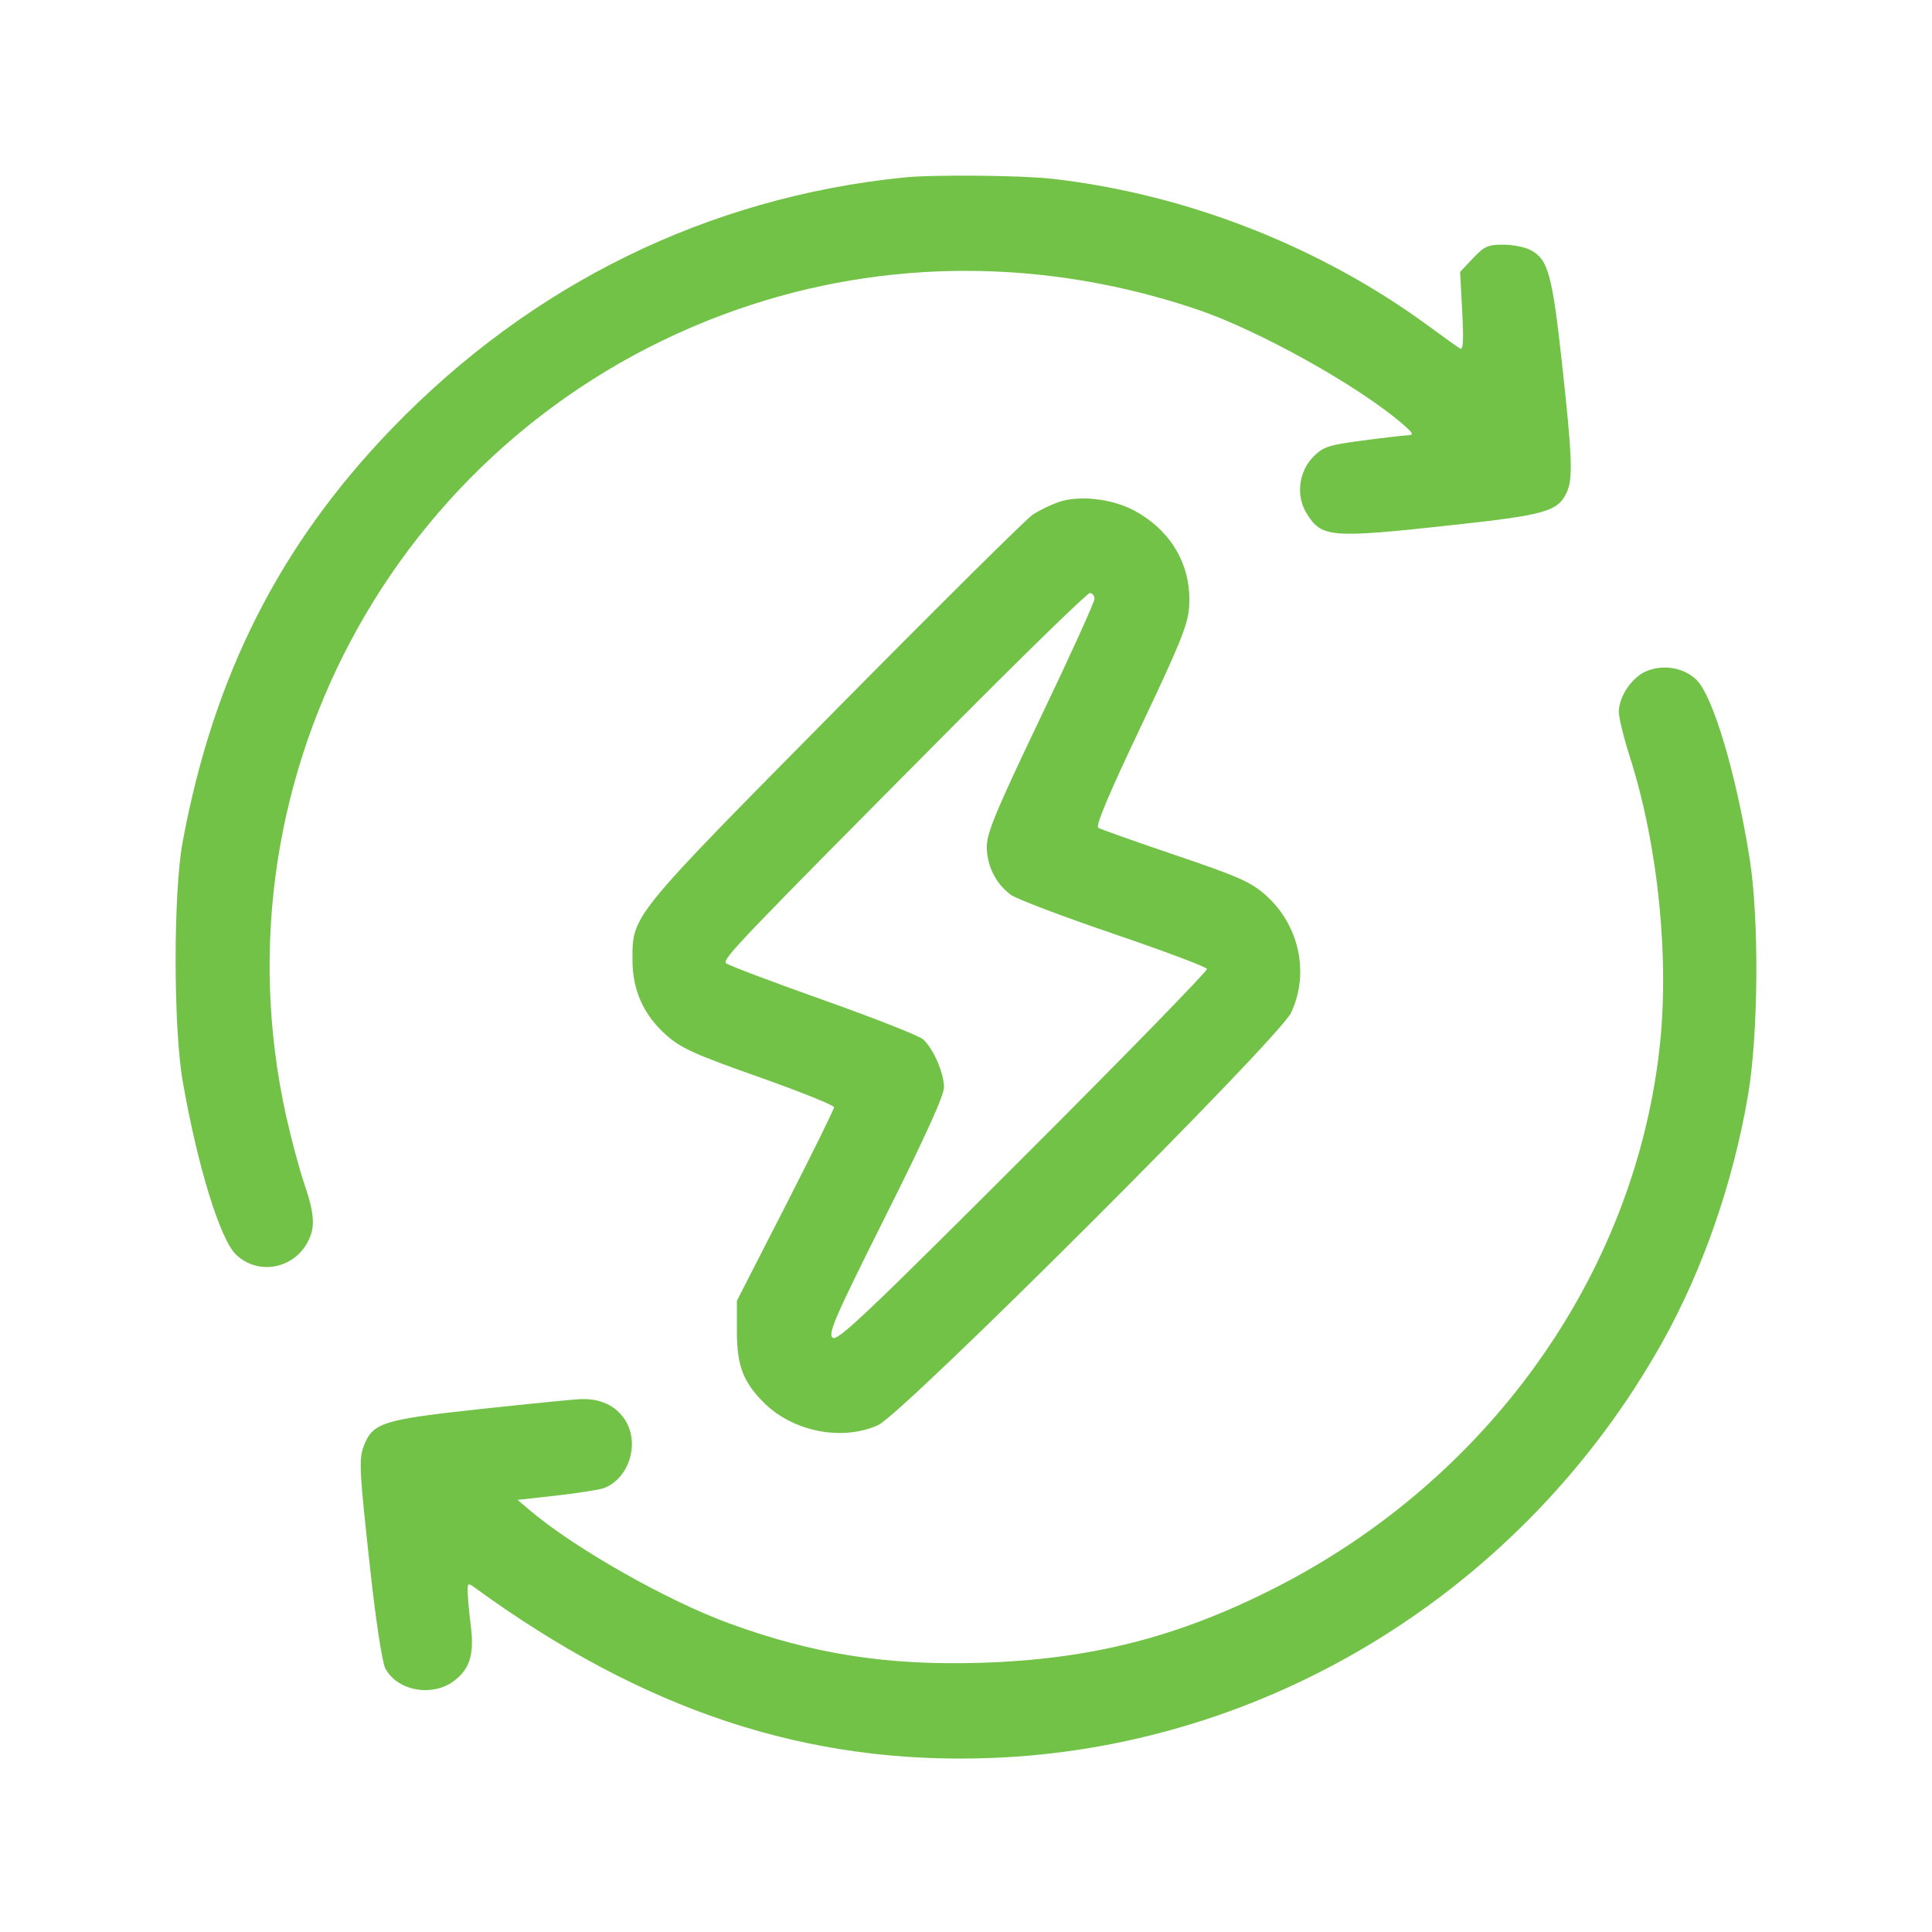 <svg width="44" height="44" viewBox="0 0 44 44" fill="none" xmlns="http://www.w3.org/2000/svg">
    <rect width="44" height="44" fill=""/>
    <path fill-rule="evenodd" clip-rule="evenodd" d="M20.582 4.042C16.117 4.499 12.105 6.467 8.929 9.756C6.37 12.406 4.86 15.39 4.158 19.185C3.947 20.328 3.947 23.392 4.159 24.613C4.495 26.546 5.01 28.223 5.376 28.573C5.851 29.029 6.623 28.919 6.973 28.346C7.188 27.993 7.179 27.69 6.93 26.959C6.817 26.626 6.631 25.933 6.517 25.421C4.779 17.583 9.198 9.692 16.808 7.043C20.161 5.876 23.8 5.877 27.263 7.047C28.663 7.52 30.944 8.791 31.94 9.654C32.187 9.869 32.207 9.908 32.065 9.913C31.973 9.916 31.508 9.97 31.032 10.033C30.257 10.135 30.139 10.174 29.916 10.396C29.576 10.736 29.508 11.289 29.756 11.69C30.101 12.248 30.291 12.263 33.108 11.955C35.206 11.726 35.484 11.646 35.684 11.207C35.825 10.896 35.807 10.405 35.573 8.27C35.349 6.233 35.256 5.9 34.85 5.691C34.724 5.625 34.445 5.572 34.23 5.572C33.887 5.572 33.803 5.61 33.546 5.882L33.253 6.193L33.301 7.095C33.337 7.776 33.324 7.982 33.25 7.937C33.195 7.904 32.888 7.684 32.566 7.447C30.082 5.619 27.033 4.422 23.964 4.072C23.263 3.992 21.243 3.974 20.582 4.042ZM24.075 11.446C23.905 11.509 23.657 11.632 23.521 11.719C23.386 11.806 21.371 13.803 19.044 16.158C14.355 20.9 14.404 20.84 14.404 21.857C14.404 22.556 14.659 23.121 15.184 23.583C15.513 23.873 15.831 24.016 17.284 24.529C18.225 24.862 18.995 25.172 18.995 25.217C18.995 25.262 18.497 26.272 17.889 27.462L16.782 29.625V30.314C16.782 31.099 16.922 31.47 17.395 31.943C18.057 32.605 19.177 32.827 19.997 32.457C20.56 32.204 29.12 23.657 29.401 23.068C29.83 22.168 29.59 21.06 28.819 20.381C28.484 20.085 28.202 19.961 26.768 19.475C25.855 19.165 25.064 18.885 25.011 18.852C24.946 18.812 25.259 18.069 25.981 16.55C26.874 14.669 27.052 14.23 27.081 13.831C27.148 12.906 26.691 12.096 25.843 11.634C25.321 11.35 24.55 11.268 24.075 11.446ZM24.925 13.642C24.925 13.717 24.374 14.929 23.701 16.335C22.69 18.45 22.478 18.958 22.474 19.275C22.47 19.707 22.674 20.121 23.019 20.378C23.143 20.47 24.193 20.869 25.352 21.264C26.512 21.659 27.473 22.02 27.488 22.067C27.502 22.113 25.619 24.045 23.301 26.361C19.714 29.945 19.07 30.555 18.962 30.466C18.852 30.374 19.009 30.013 20.168 27.696C21.083 25.867 21.5 24.946 21.499 24.76C21.497 24.431 21.253 23.875 21.021 23.669C20.928 23.587 19.9 23.182 18.735 22.769C17.571 22.356 16.581 21.982 16.536 21.936C16.445 21.846 16.806 21.469 21.667 16.575C23.343 14.887 24.762 13.506 24.82 13.506C24.878 13.506 24.925 13.567 24.925 13.642ZM37.474 15.295C37.155 15.439 36.868 15.872 36.868 16.211C36.867 16.344 36.98 16.803 37.117 17.232C37.767 19.262 38.029 21.865 37.789 23.925C37.192 29.072 33.889 33.693 29.046 36.159C26.844 37.28 24.863 37.787 22.375 37.868C20.214 37.937 18.527 37.675 16.597 36.968C15.187 36.452 13.085 35.259 12.072 34.4L11.788 34.159L12.684 34.059C13.176 34.003 13.661 33.926 13.761 33.888C14.323 33.67 14.572 32.883 14.245 32.353C14.033 32.011 13.668 31.841 13.199 31.865C13.011 31.875 11.975 31.979 10.896 32.095C8.753 32.327 8.503 32.403 8.302 32.889C8.166 33.217 8.176 33.423 8.438 35.801C8.561 36.92 8.705 37.859 8.773 37.992C9.042 38.511 9.848 38.658 10.346 38.277C10.704 38.004 10.804 37.67 10.721 37.015C10.686 36.739 10.655 36.406 10.651 36.274C10.645 36.054 10.657 36.044 10.801 36.149C14.661 38.96 18.37 40.189 22.541 40.038C28.866 39.81 34.691 36.212 37.849 30.584C38.776 28.932 39.467 26.946 39.809 24.95C40.047 23.561 40.066 20.934 39.848 19.56C39.54 17.618 39.011 15.841 38.632 15.479C38.339 15.197 37.86 15.122 37.474 15.295Z" fill="#71C247"/>
</svg>
